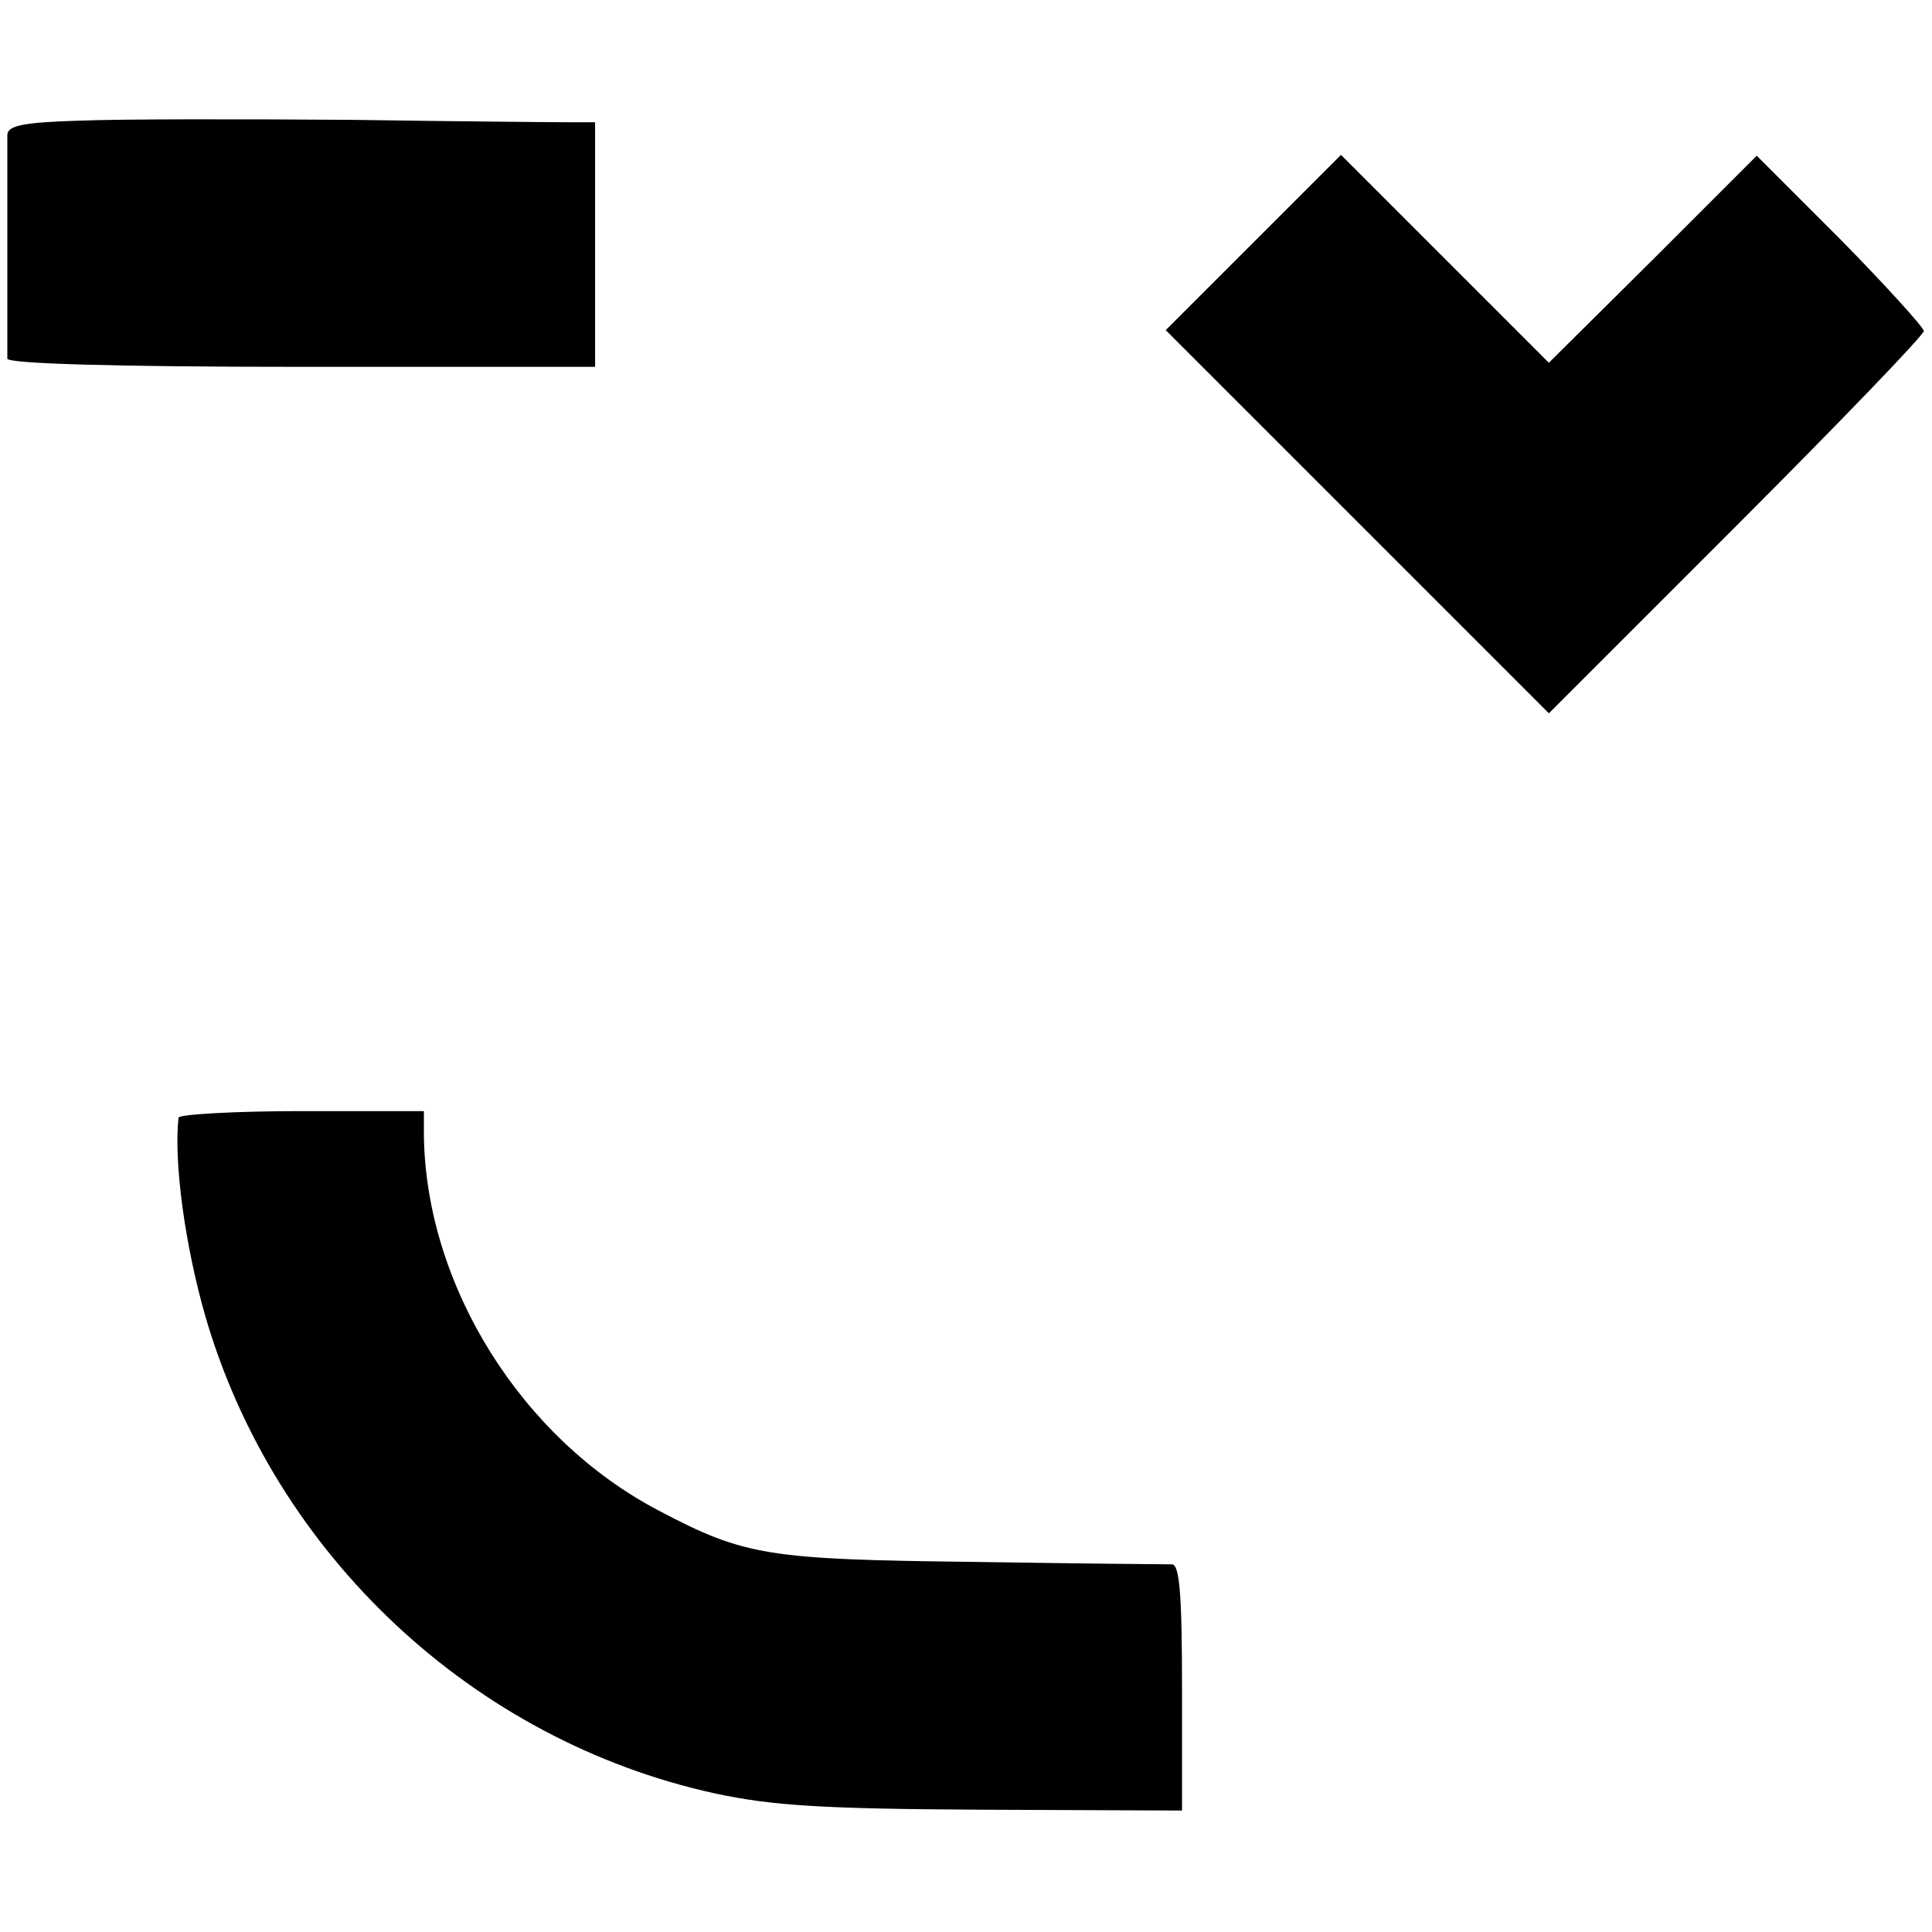 <?xml version="1.0" standalone="no"?>
<!DOCTYPE svg PUBLIC "-//W3C//DTD SVG 20010904//EN"
 "http://www.w3.org/TR/2001/REC-SVG-20010904/DTD/svg10.dtd">
<svg version="1.0" xmlns="http://www.w3.org/2000/svg"
 width="237pt" height="237pt" viewBox="0 0 237 237"
 preserveAspectRatio="xMidYMid meet">
<g transform="translate(0,237) scale(0.1,-0.1)"
fill="#000000" stroke="none">
<path d="M98 2222 c-69 -2 -88 -6 -89 -17 0 -8 0 -71 0 -140 0 -69 0 -129 0
-135 1 -6 128 -10 361 -10 l360 0 0 150 0 150 -27 0 c-16 0 -138 1 -273 3
-135 1 -284 1 -332 -1z"/>
<path d="M1537 2072 l-107 -107 235 -235 235 -235 230 230 c126 126 230 234
230 239 0 4 -46 55 -102 112 l-103 103 -127 -127 -128 -127 -128 128 -127 127
-108 -108z"/>
<path d="M219 999 c-6 -55 8 -157 33 -244 85 -292 328 -520 625 -585 70 -15
131 -19 330 -20 l243 -1 0 151 c0 113 -3 150 -12 151 -7 0 -116 1 -243 3 -252
3 -281 7 -387 63 -168 88 -285 275 -288 459 l0 31 -150 0 c-82 0 -150 -4 -151
-8z"/>
</g>
</svg>
